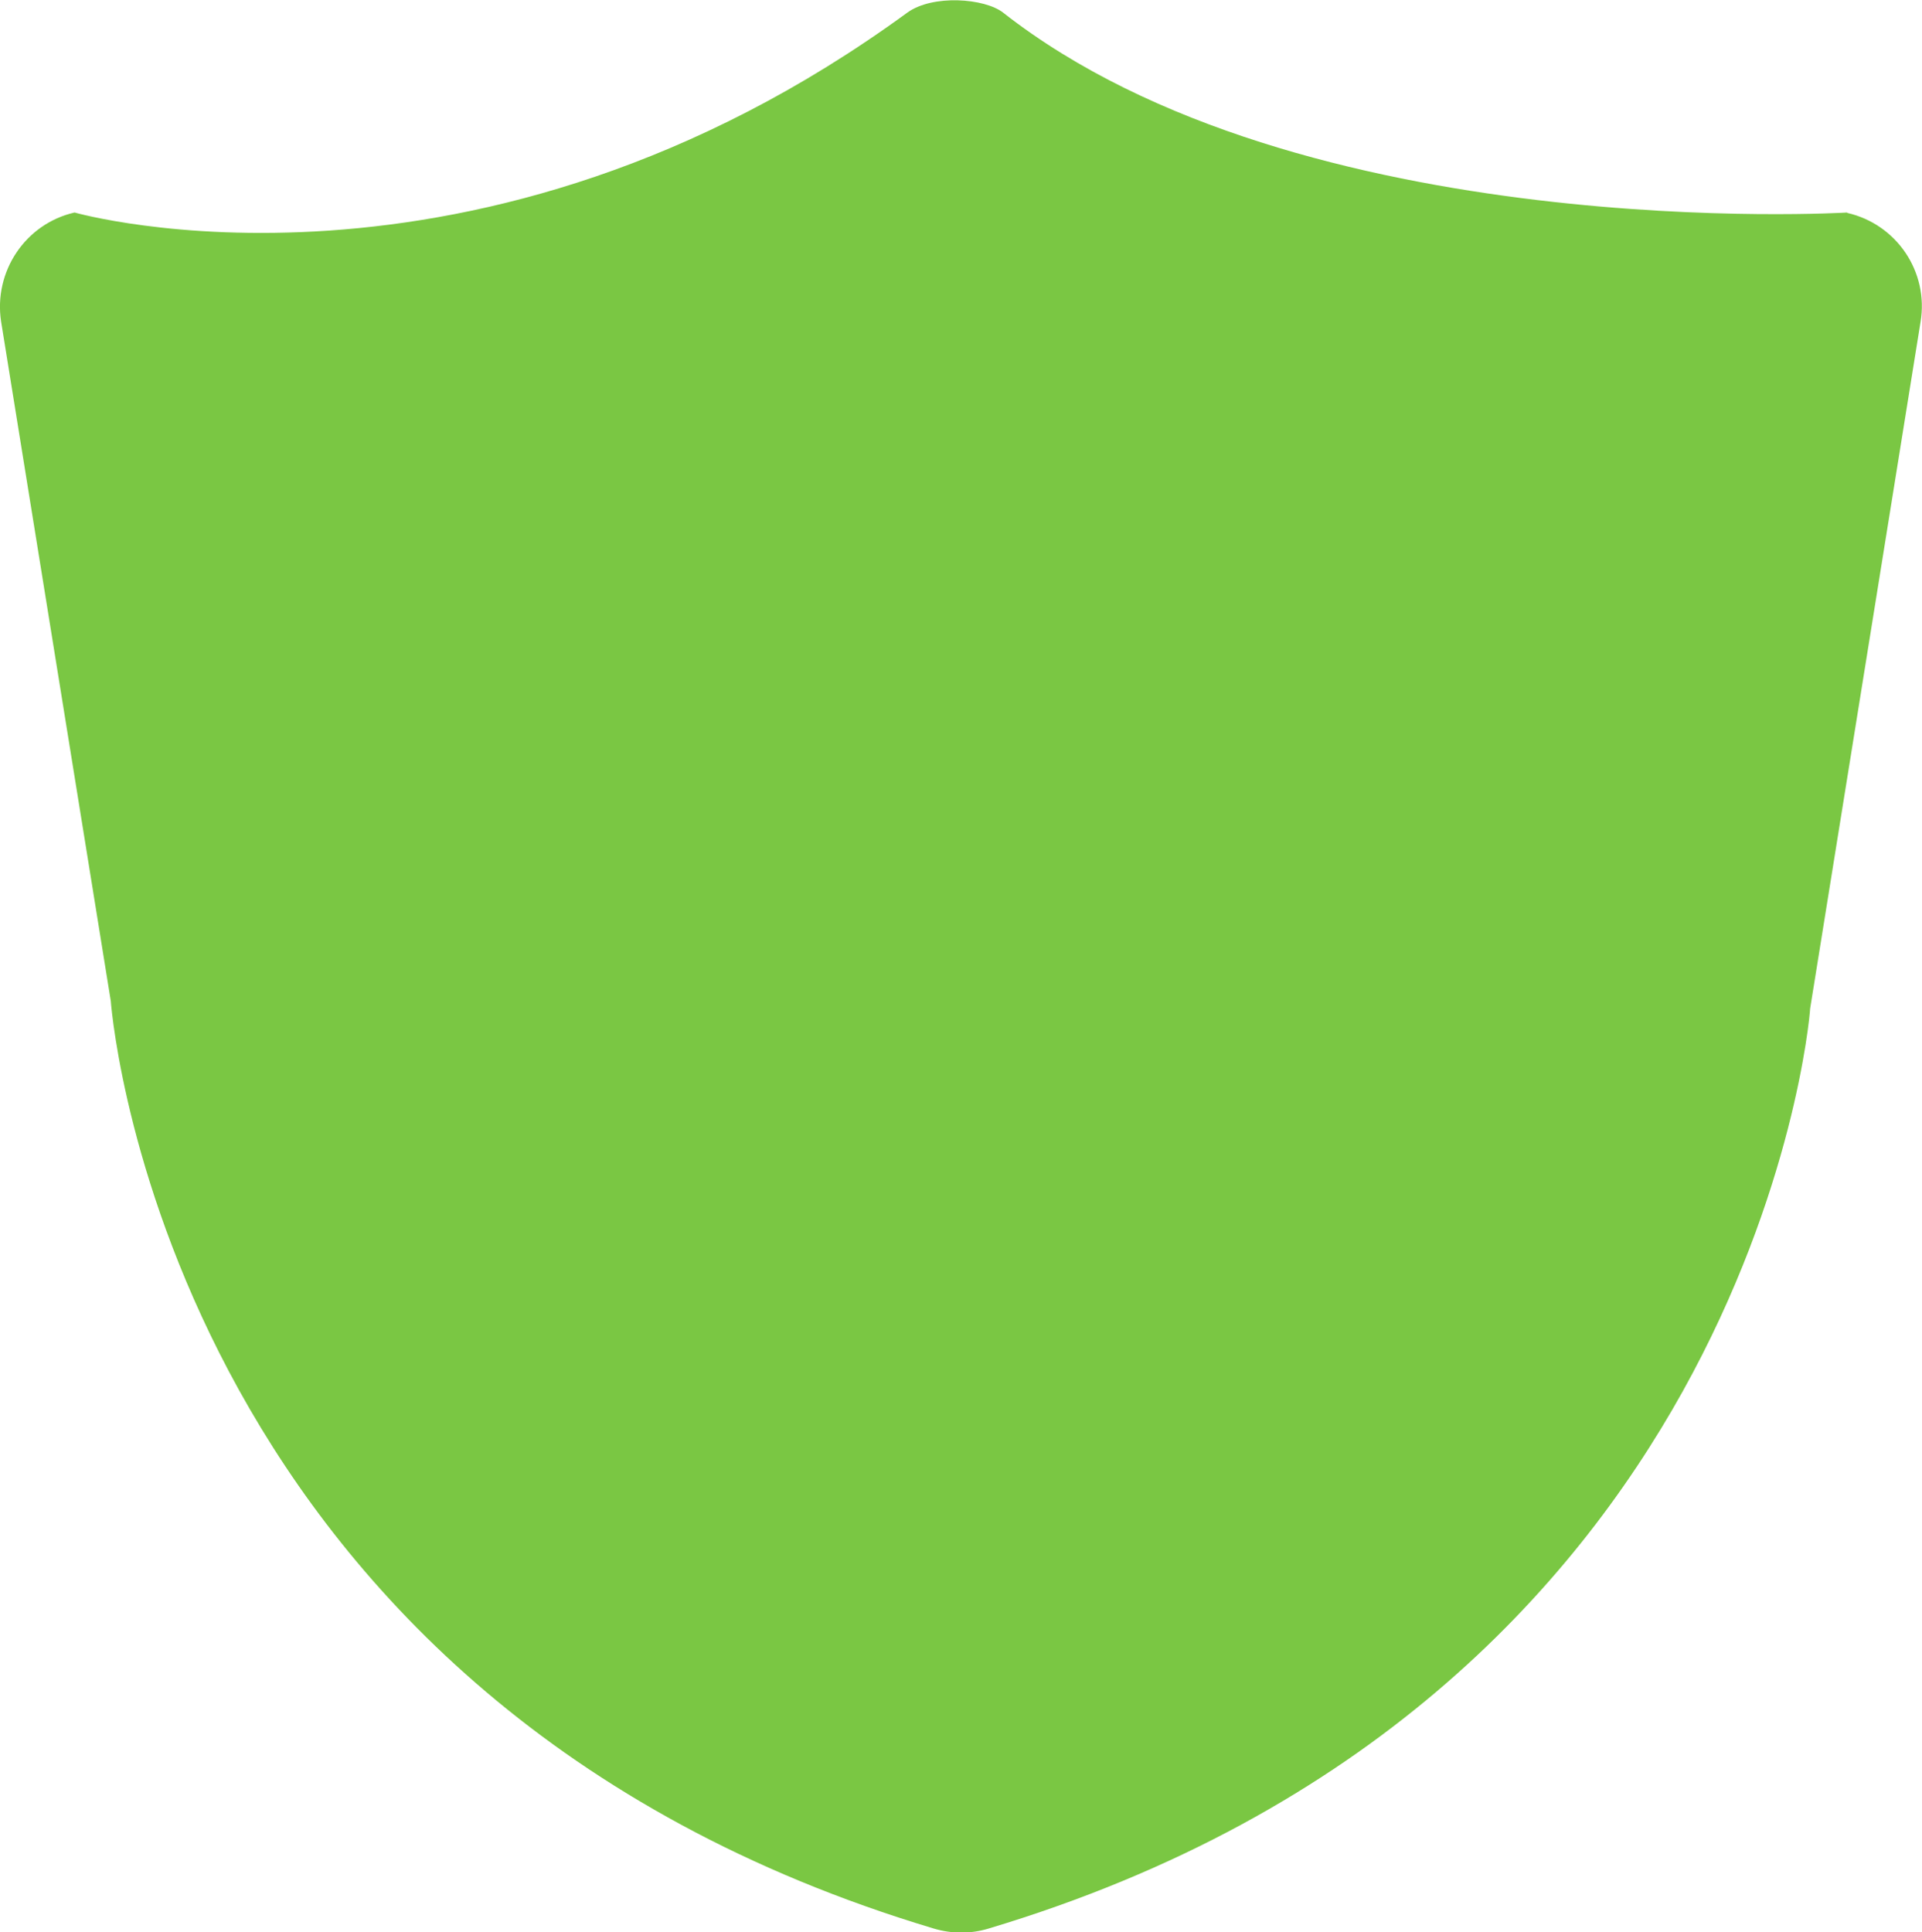 <?xml version="1.0" encoding="UTF-8"?>
<svg id="Video_Live" data-name="Video Live" xmlns="http://www.w3.org/2000/svg" viewBox="0 0 53.09 53.37">
  <defs>
    <style>
      .cls-1 {
        fill: #7ac743;
      }
    </style>
  </defs>
  <path id="Armed_Shield" data-name="Armed Shield" class="cls-1" d="M51.03,5.87s-15.1.92-23.32-5.52c-.51-.4-1.95-.51-2.65,0C13.16,9.04,2.06,5.87,2.06,5.87.7,6.18-.18,7.5.03,8.88l3.03,18.77c.06.79,1.82,19.35,22.73,25.62.5.15,1.03.15,1.52,0,20.9-6.27,22.66-24.83,22.69-25.41l3.05-18.97c.23-1.38-.66-2.7-2.03-3.01Z"/>
</svg>